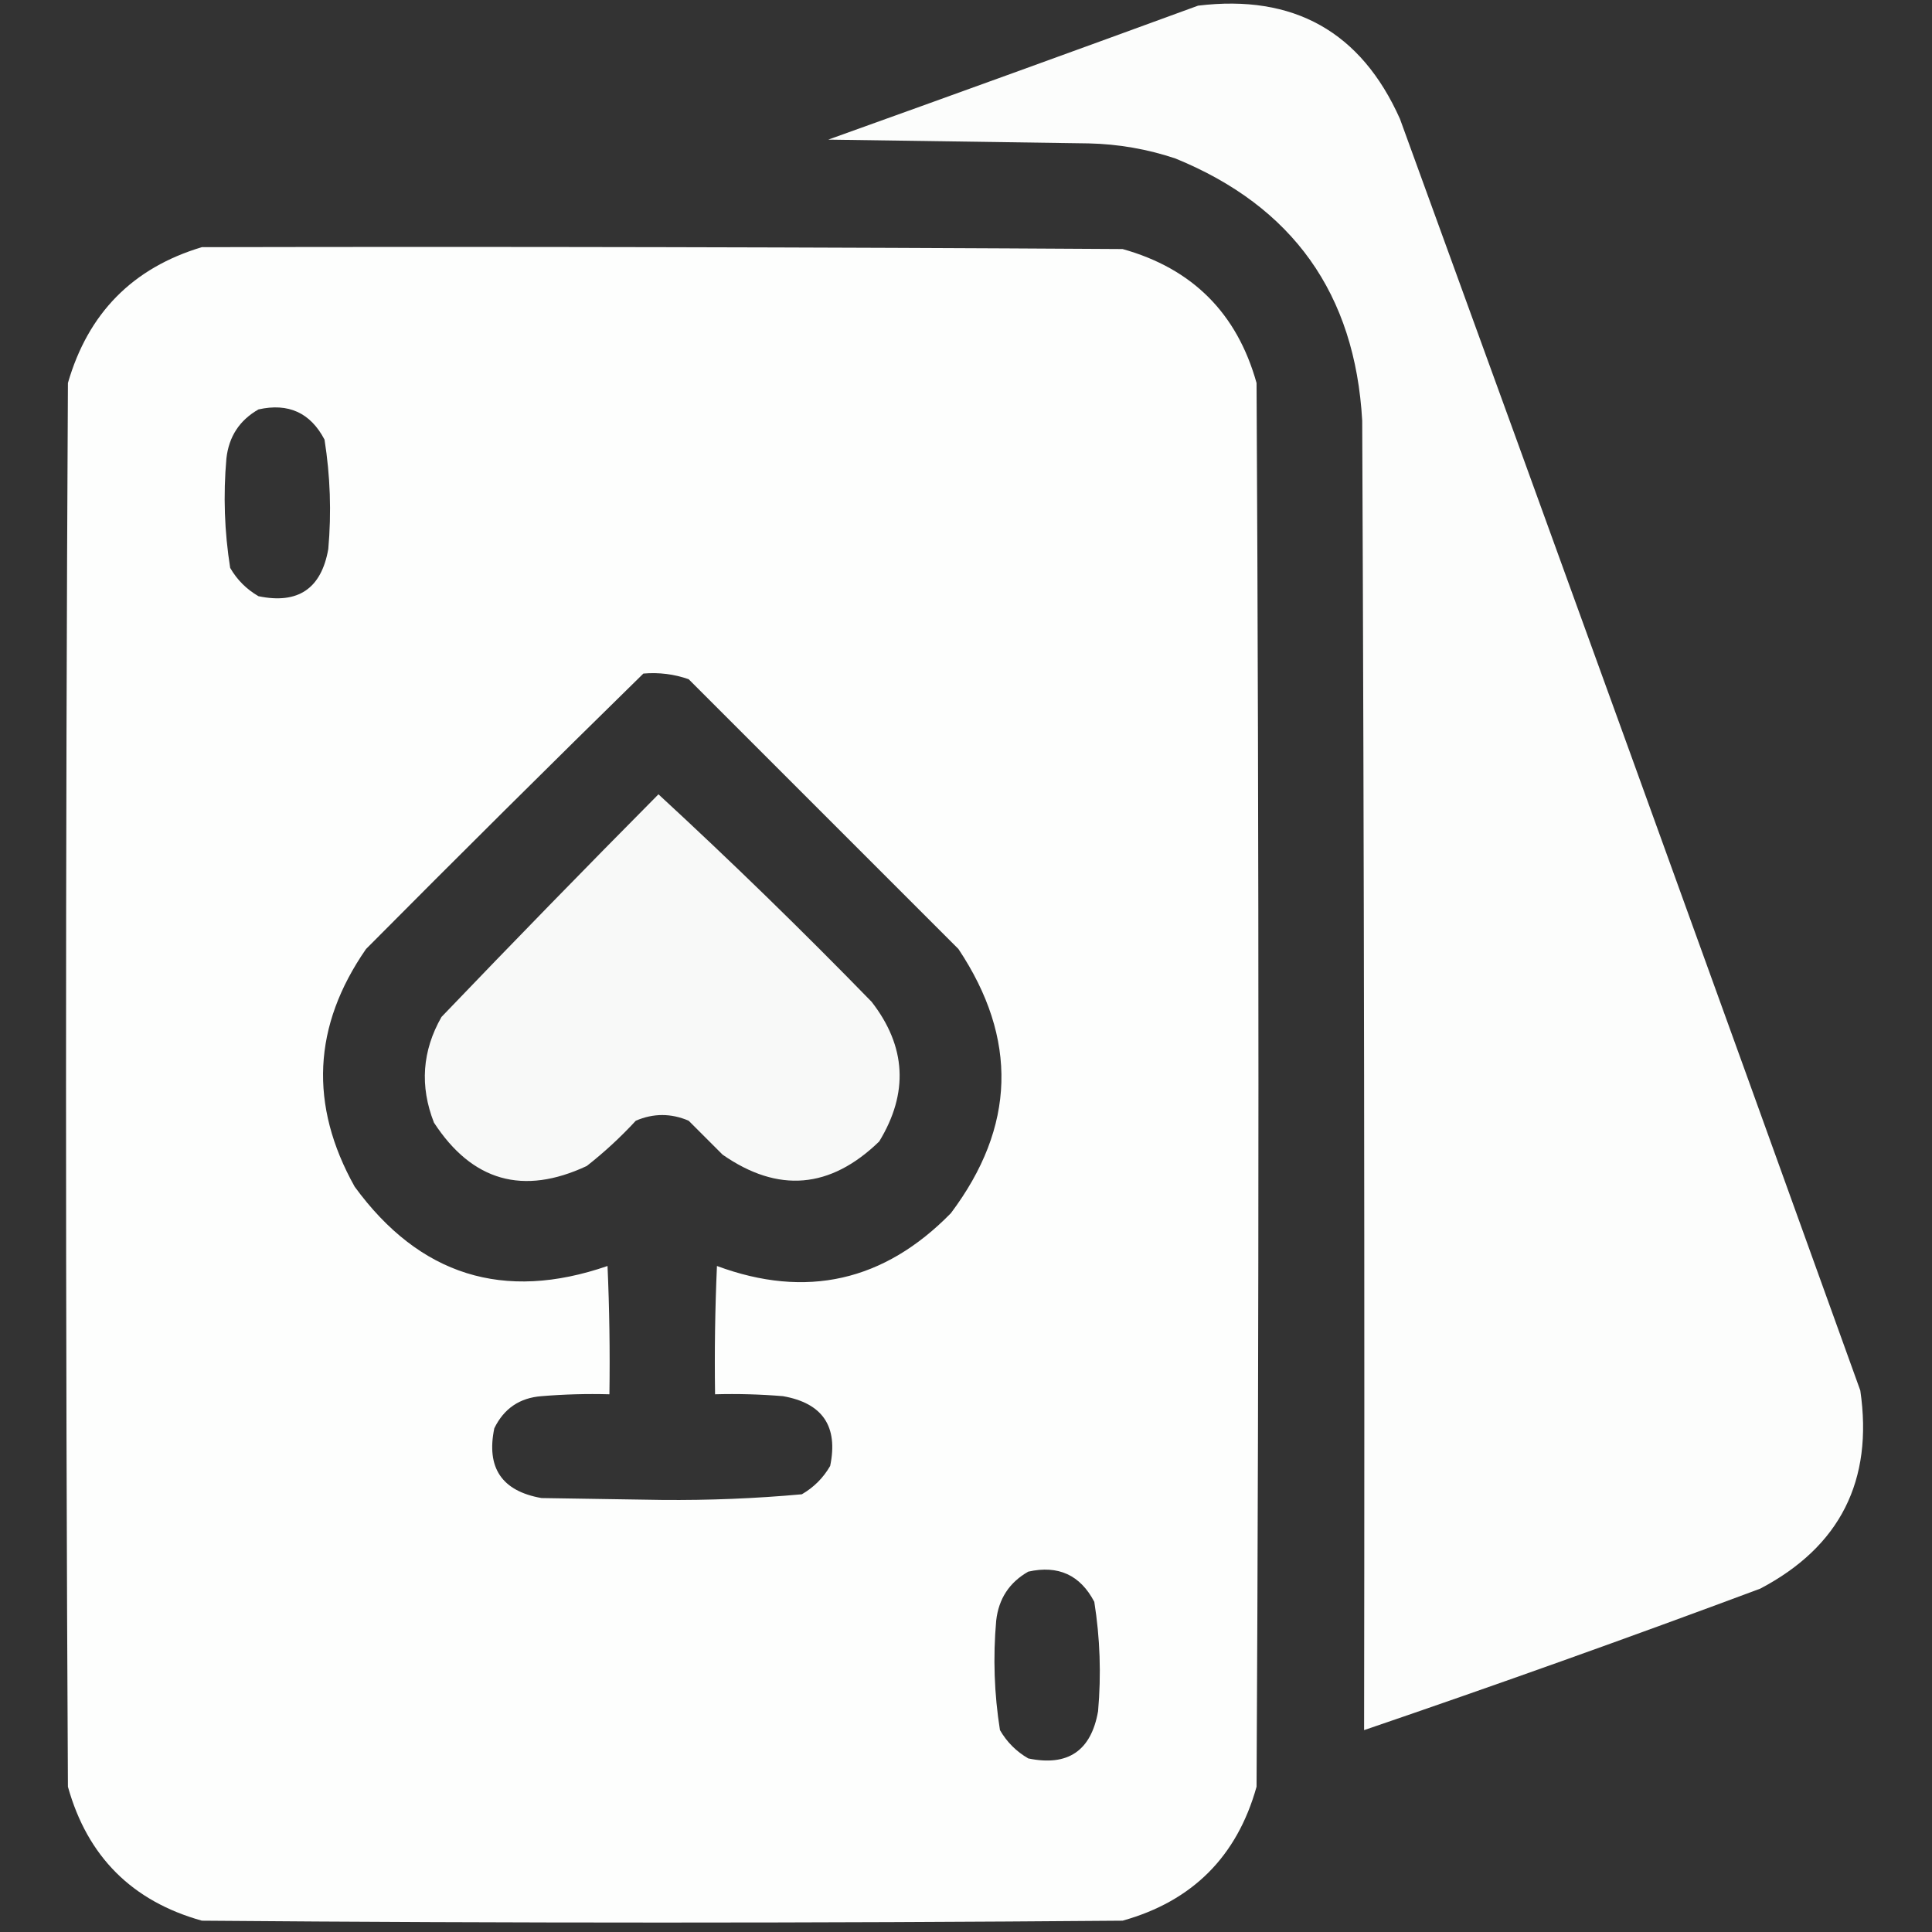 <?xml version="1.0" encoding="UTF-8"?>
<!DOCTYPE svg PUBLIC "-//W3C//DTD SVG 1.1//EN" "http://www.w3.org/Graphics/SVG/1.1/DTD/svg11.dtd">
<svg xmlns="http://www.w3.org/2000/svg" version="1.1" width="512px" height="512px" style="shape-rendering:geometricPrecision; text-rendering:geometricPrecision; image-rendering:optimizeQuality; fill-rule:evenodd; clip-rule:evenodd" xmlns:xlink="http://www.w3.org/1999/xlink">
<rect width="100%" height="100%" fill="#333333" stroke="none"/>
<g><path style="opacity:0.987" fill="#fefffe" d="M 317.5,1.5 C 342.848,-1.583 360.681,8.417 371,31.5C 411.867,143.768 452.534,256.101 493,368.5C 496.485,392.363 487.652,409.863 466.5,421C 431.655,434.003 396.655,446.503 361.5,458.5C 361.667,342.833 361.5,227.166 361,111.5C 359.111,77.876 342.611,54.709 311.5,42C 304.039,39.508 296.372,38.175 288.5,38C 265.5,37.667 242.5,37.333 219.5,37C 252.314,25.232 284.981,13.398 317.5,1.5 Z"/></g>
<g><path style="opacity:0.994" fill="#fefffe" d="M 53.5,65.5 C 134.834,65.333 216.167,65.5 297.5,66C 316,71.167 327.833,83 333,101.5C 333.667,225.5 333.667,349.5 333,473.5C 327.833,492 316,503.833 297.5,509C 216.167,509.667 134.833,509.667 53.5,509C 35,503.833 23.167,492 18,473.5C 17.333,349.5 17.333,225.5 18,101.5C 23.349,82.985 35.183,70.985 53.5,65.5 Z M 68.5,108.5 C 76.438,106.721 82.271,109.387 86,116.5C 87.525,126.115 87.859,135.781 87,145.5C 85.152,156.01 78.985,160.177 68.5,158C 65.333,156.167 62.833,153.667 61,150.5C 59.474,140.885 59.141,131.219 60,121.5C 60.648,115.695 63.481,111.361 68.5,108.5 Z M 170.5,178.5 C 174.637,178.146 178.637,178.646 182.5,180C 206.333,203.833 230.167,227.667 254,251.5C 269.836,275.294 269.17,298.627 252,321.5C 234.301,339.593 213.634,344.259 190,335.5C 189.5,346.828 189.333,358.162 189.5,369.5C 195.509,369.334 201.509,369.501 207.5,370C 218.01,371.848 222.177,378.015 220,388.5C 218.167,391.667 215.667,394.167 212.5,396C 200.212,397.114 187.879,397.614 175.5,397.5C 164.833,397.333 154.167,397.167 143.5,397C 132.99,395.152 128.823,388.985 131,378.5C 133.558,373.271 137.725,370.438 143.5,370C 149.491,369.501 155.491,369.334 161.5,369.5C 161.667,358.162 161.5,346.828 161,335.5C 133.5,345 111.166,338 94,314.5C 81.888,292.846 82.888,271.846 97,251.5C 121.395,226.938 145.895,202.605 170.5,178.5 Z M 272.5,416.5 C 280.438,414.721 286.271,417.387 290,424.5C 291.526,434.115 291.859,443.781 291,453.5C 289.152,464.01 282.985,468.177 272.5,466C 269.333,464.167 266.833,461.667 265,458.5C 263.474,448.885 263.141,439.219 264,429.5C 264.648,423.695 267.481,419.361 272.5,416.5 Z"/></g>
<g><path style="opacity:0.966" fill="#fefffe" d="M 174.5,210.5 C 193.748,228.246 212.582,246.58 231,265.5C 240.165,277.327 240.831,289.66 233,302.5C 220.03,315.071 206.197,316.238 191.5,306C 188.5,303 185.5,300 182.5,297C 177.833,295 173.167,295 168.5,297C 164.467,301.368 160.134,305.368 155.5,309C 138.633,316.886 125.133,313.053 115,297.5C 111.213,287.829 111.879,278.496 117,269.5C 136.007,249.66 155.173,229.994 174.5,210.5 Z"/></g>
</svg>
